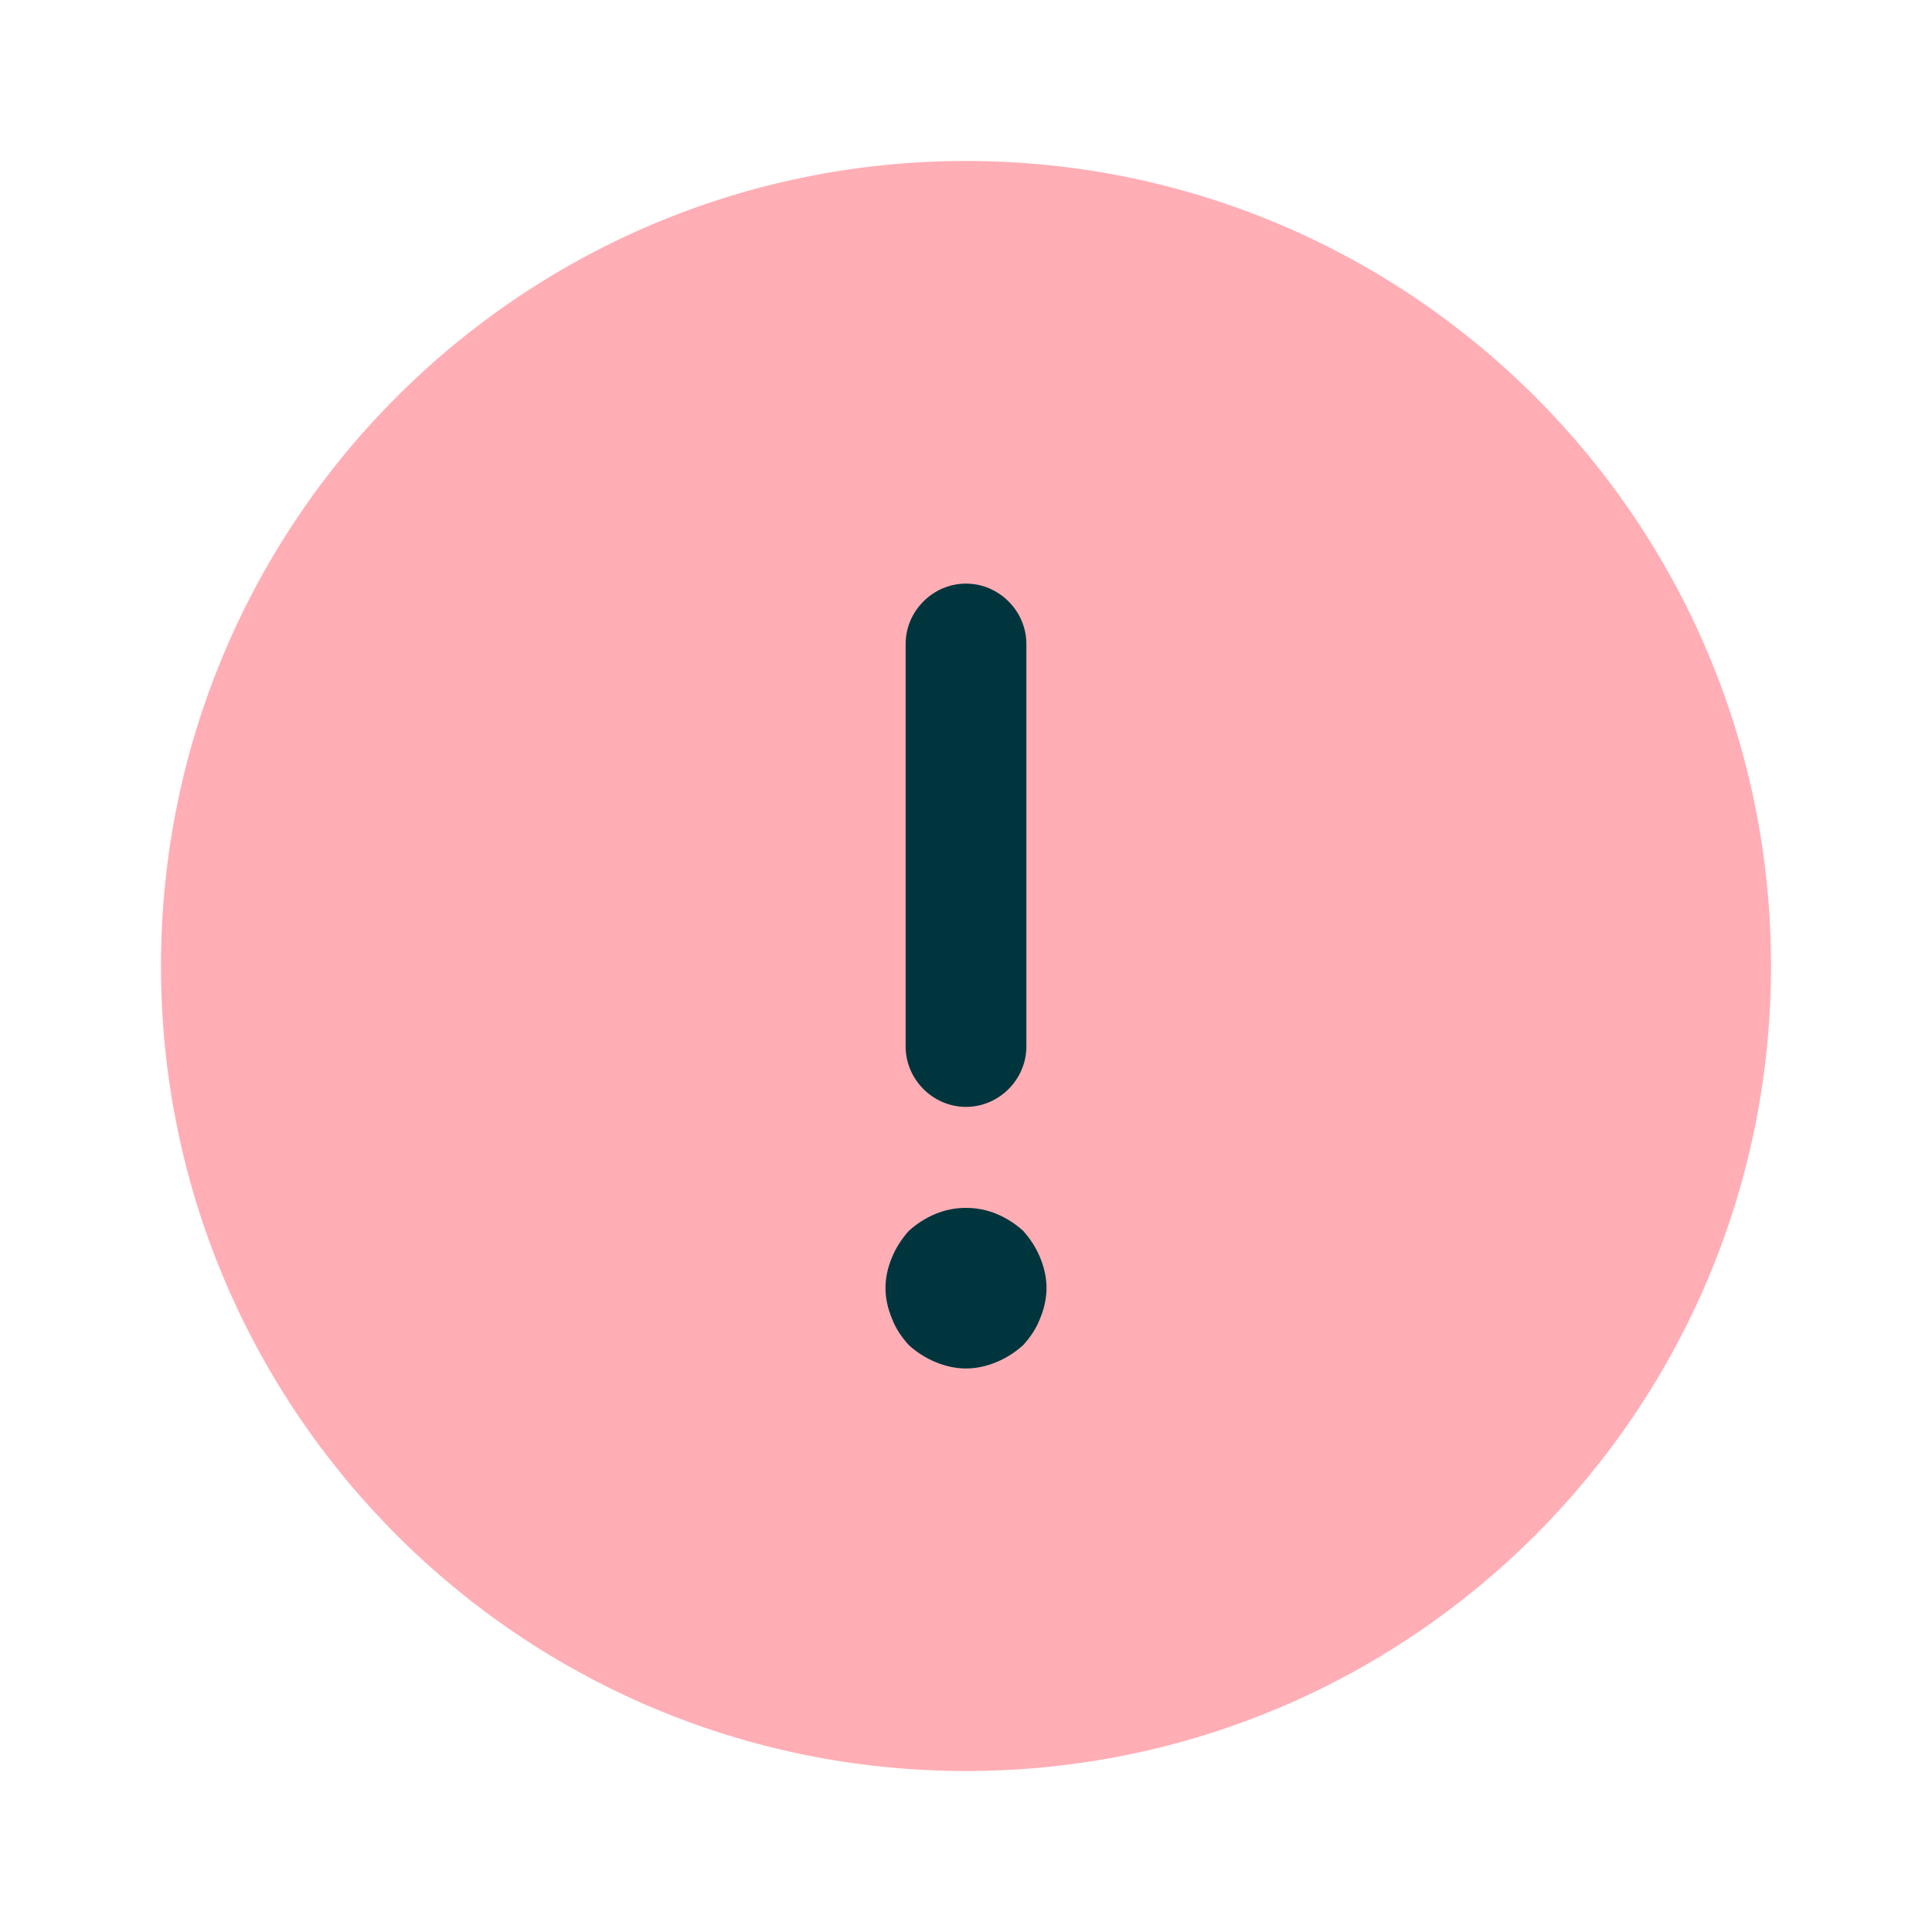 <svg width="40" height="40" viewBox="0 0 40 40" fill="none" xmlns="http://www.w3.org/2000/svg">
<path opacity="0.4" d="M20 36.667C29.205 36.667 36.667 29.205 36.667 20C36.667 10.795 29.205 3.333 20 3.333C10.795 3.333 3.333 10.795 3.333 20C3.333 29.205 10.795 36.667 20 36.667Z" fill="#FF3646"/>
<path d="M20 22.917C20.683 22.917 21.25 22.35 21.25 21.667V13.333C21.25 12.65 20.683 12.083 20 12.083C19.317 12.083 18.75 12.65 18.75 13.333V21.667C18.75 22.35 19.317 22.917 20 22.917Z" fill="#00353D"/>
<path d="M21.533 26.033C21.45 25.833 21.333 25.65 21.183 25.483C21.017 25.333 20.833 25.216 20.633 25.133C20.233 24.966 19.767 24.966 19.367 25.133C19.167 25.216 18.983 25.333 18.817 25.483C18.667 25.65 18.55 25.833 18.467 26.033C18.383 26.233 18.333 26.45 18.333 26.666C18.333 26.883 18.383 27.1 18.467 27.3C18.55 27.516 18.667 27.683 18.817 27.85C18.983 28 19.167 28.116 19.367 28.2C19.567 28.283 19.783 28.333 20 28.333C20.217 28.333 20.433 28.283 20.633 28.2C20.833 28.116 21.017 28 21.183 27.85C21.333 27.683 21.45 27.516 21.533 27.3C21.617 27.1 21.667 26.883 21.667 26.666C21.667 26.45 21.617 26.233 21.533 26.033Z" fill="#00353D"/>
</svg>
